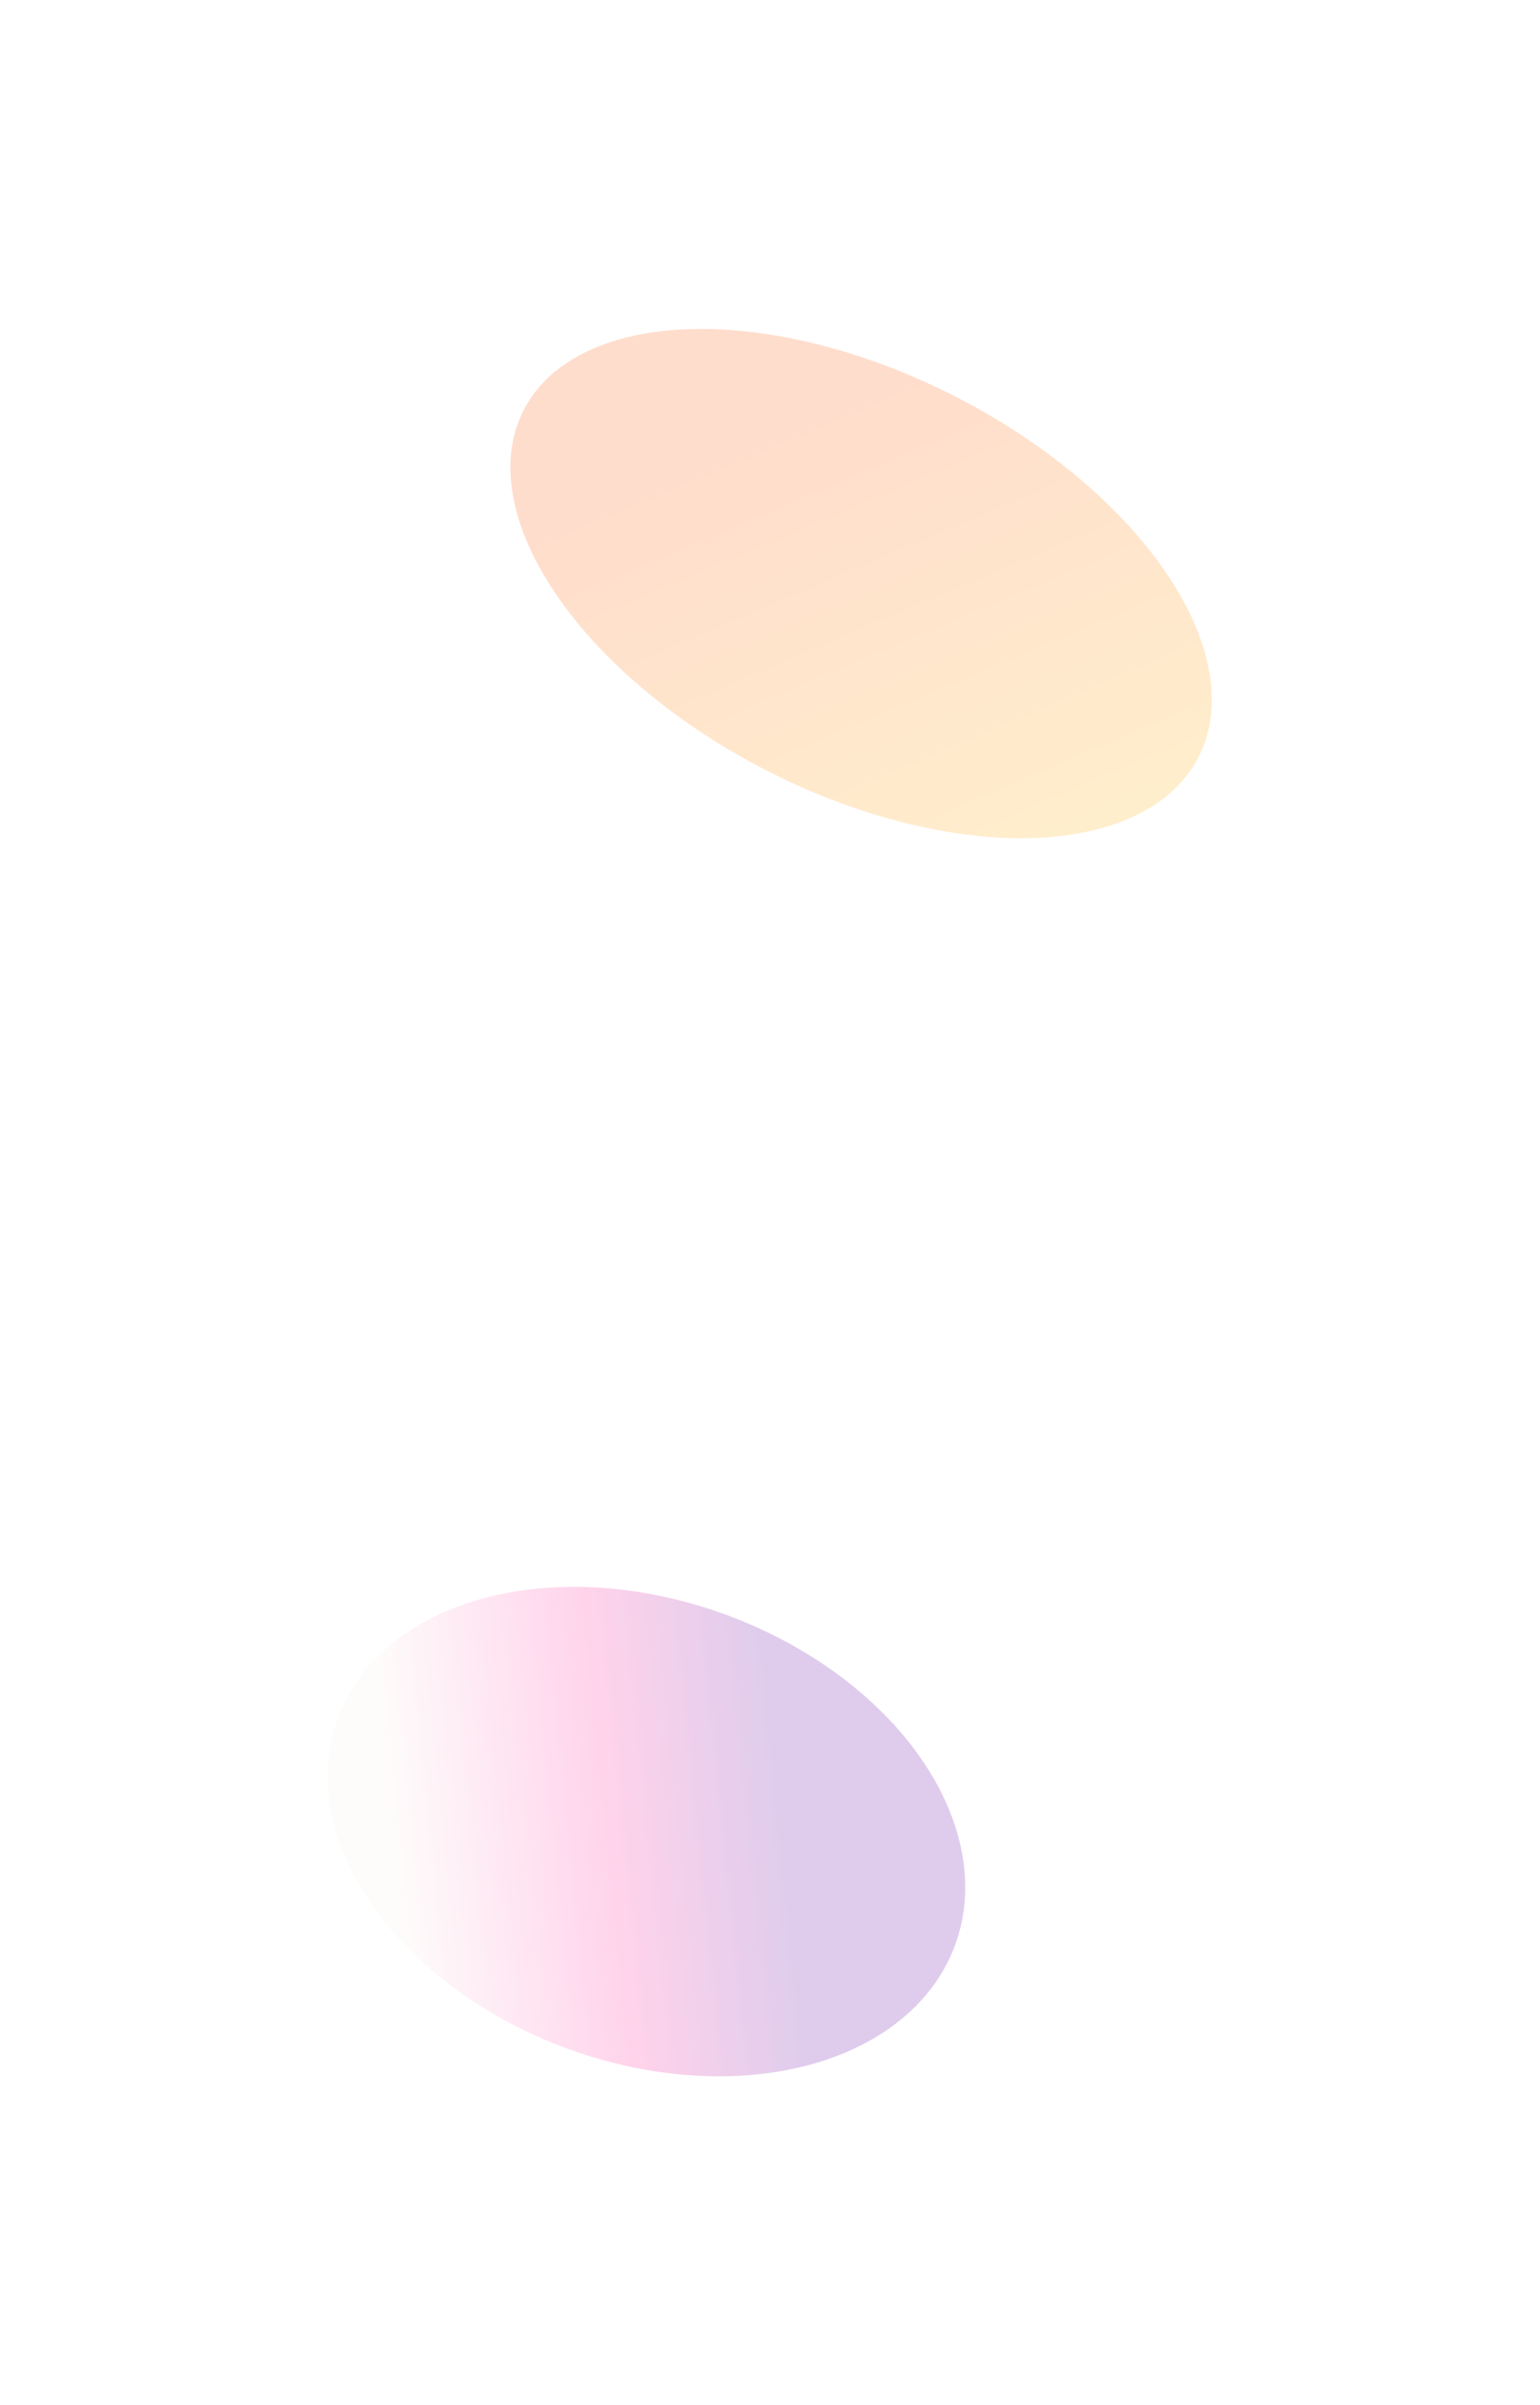 <?xml version="1.0" encoding="utf-8"?>
<svg xmlns="http://www.w3.org/2000/svg" fill="none" height="100%" overflow="visible" preserveAspectRatio="none" style="display: block;" viewBox="0 0 706 1102" width="100%">
<g id="Group 1597881490">
<g filter="url(#filter0_f_0_111335)" id="Ellipse 28" opacity="0.5">
<ellipse cx="127.385" cy="132.463" fill="url(#paint0_linear_0_111335)" fill-opacity="0.4" rx="127.385" ry="132.463" transform="matrix(0.763 -0.507 0.824 0.692 90 812.122)"/>
</g>
<g filter="url(#filter1_f_0_111335)" id="Ellipse 30" opacity="0.5">
<ellipse cx="163.063" cy="113.517" fill="url(#paint1_linear_0_111335)" fill-opacity="0.4" rx="163.063" ry="113.517" transform="matrix(-0.749 -0.662 0.921 -0.39 412.349 419.609)"/>
</g>
</g>
<defs>
<filter color-interpolation-filters="sRGB" filterUnits="userSpaceOnUse" height="524.174" id="filter0_f_0_111335" width="592.202" x="0.167" y="577.09">
<feFlood flood-opacity="0" result="BackgroundImageFix"/>
<feBlend in="SourceGraphic" in2="BackgroundImageFix" mode="normal" result="shape"/>
<feGaussianBlur result="effect1_foregroundBlur_0_111335" stdDeviation="75"/>
</filter>
<filter color-interpolation-filters="sRGB" filterUnits="userSpaceOnUse" height="533.525" id="filter1_f_0_111335" width="621.56" x="83.907" y="0.542">
<feFlood flood-opacity="0" result="BackgroundImageFix"/>
<feBlend in="SourceGraphic" in2="BackgroundImageFix" mode="normal" result="shape"/>
<feGaussianBlur result="effect1_foregroundBlur_0_111335" stdDeviation="75"/>
</filter>
<linearGradient gradientUnits="userSpaceOnUse" id="paint0_linear_0_111335" x1="161.921" x2="42.121" y1="176.673" y2="65.762">
<stop stop-color="#5E009E"/>
<stop offset="0.428" stop-color="#FF219A"/>
<stop offset="0.981" stop-color="#F7EEE9"/>
</linearGradient>
<linearGradient gradientUnits="userSpaceOnUse" id="paint1_linear_0_111335" x1="247.856" x2="5.164" y1="113.517" y2="113.517">
<stop stop-color="#FF5500"/>
<stop offset="1" stop-color="#FFA800"/>
</linearGradient>
</defs>
</svg>